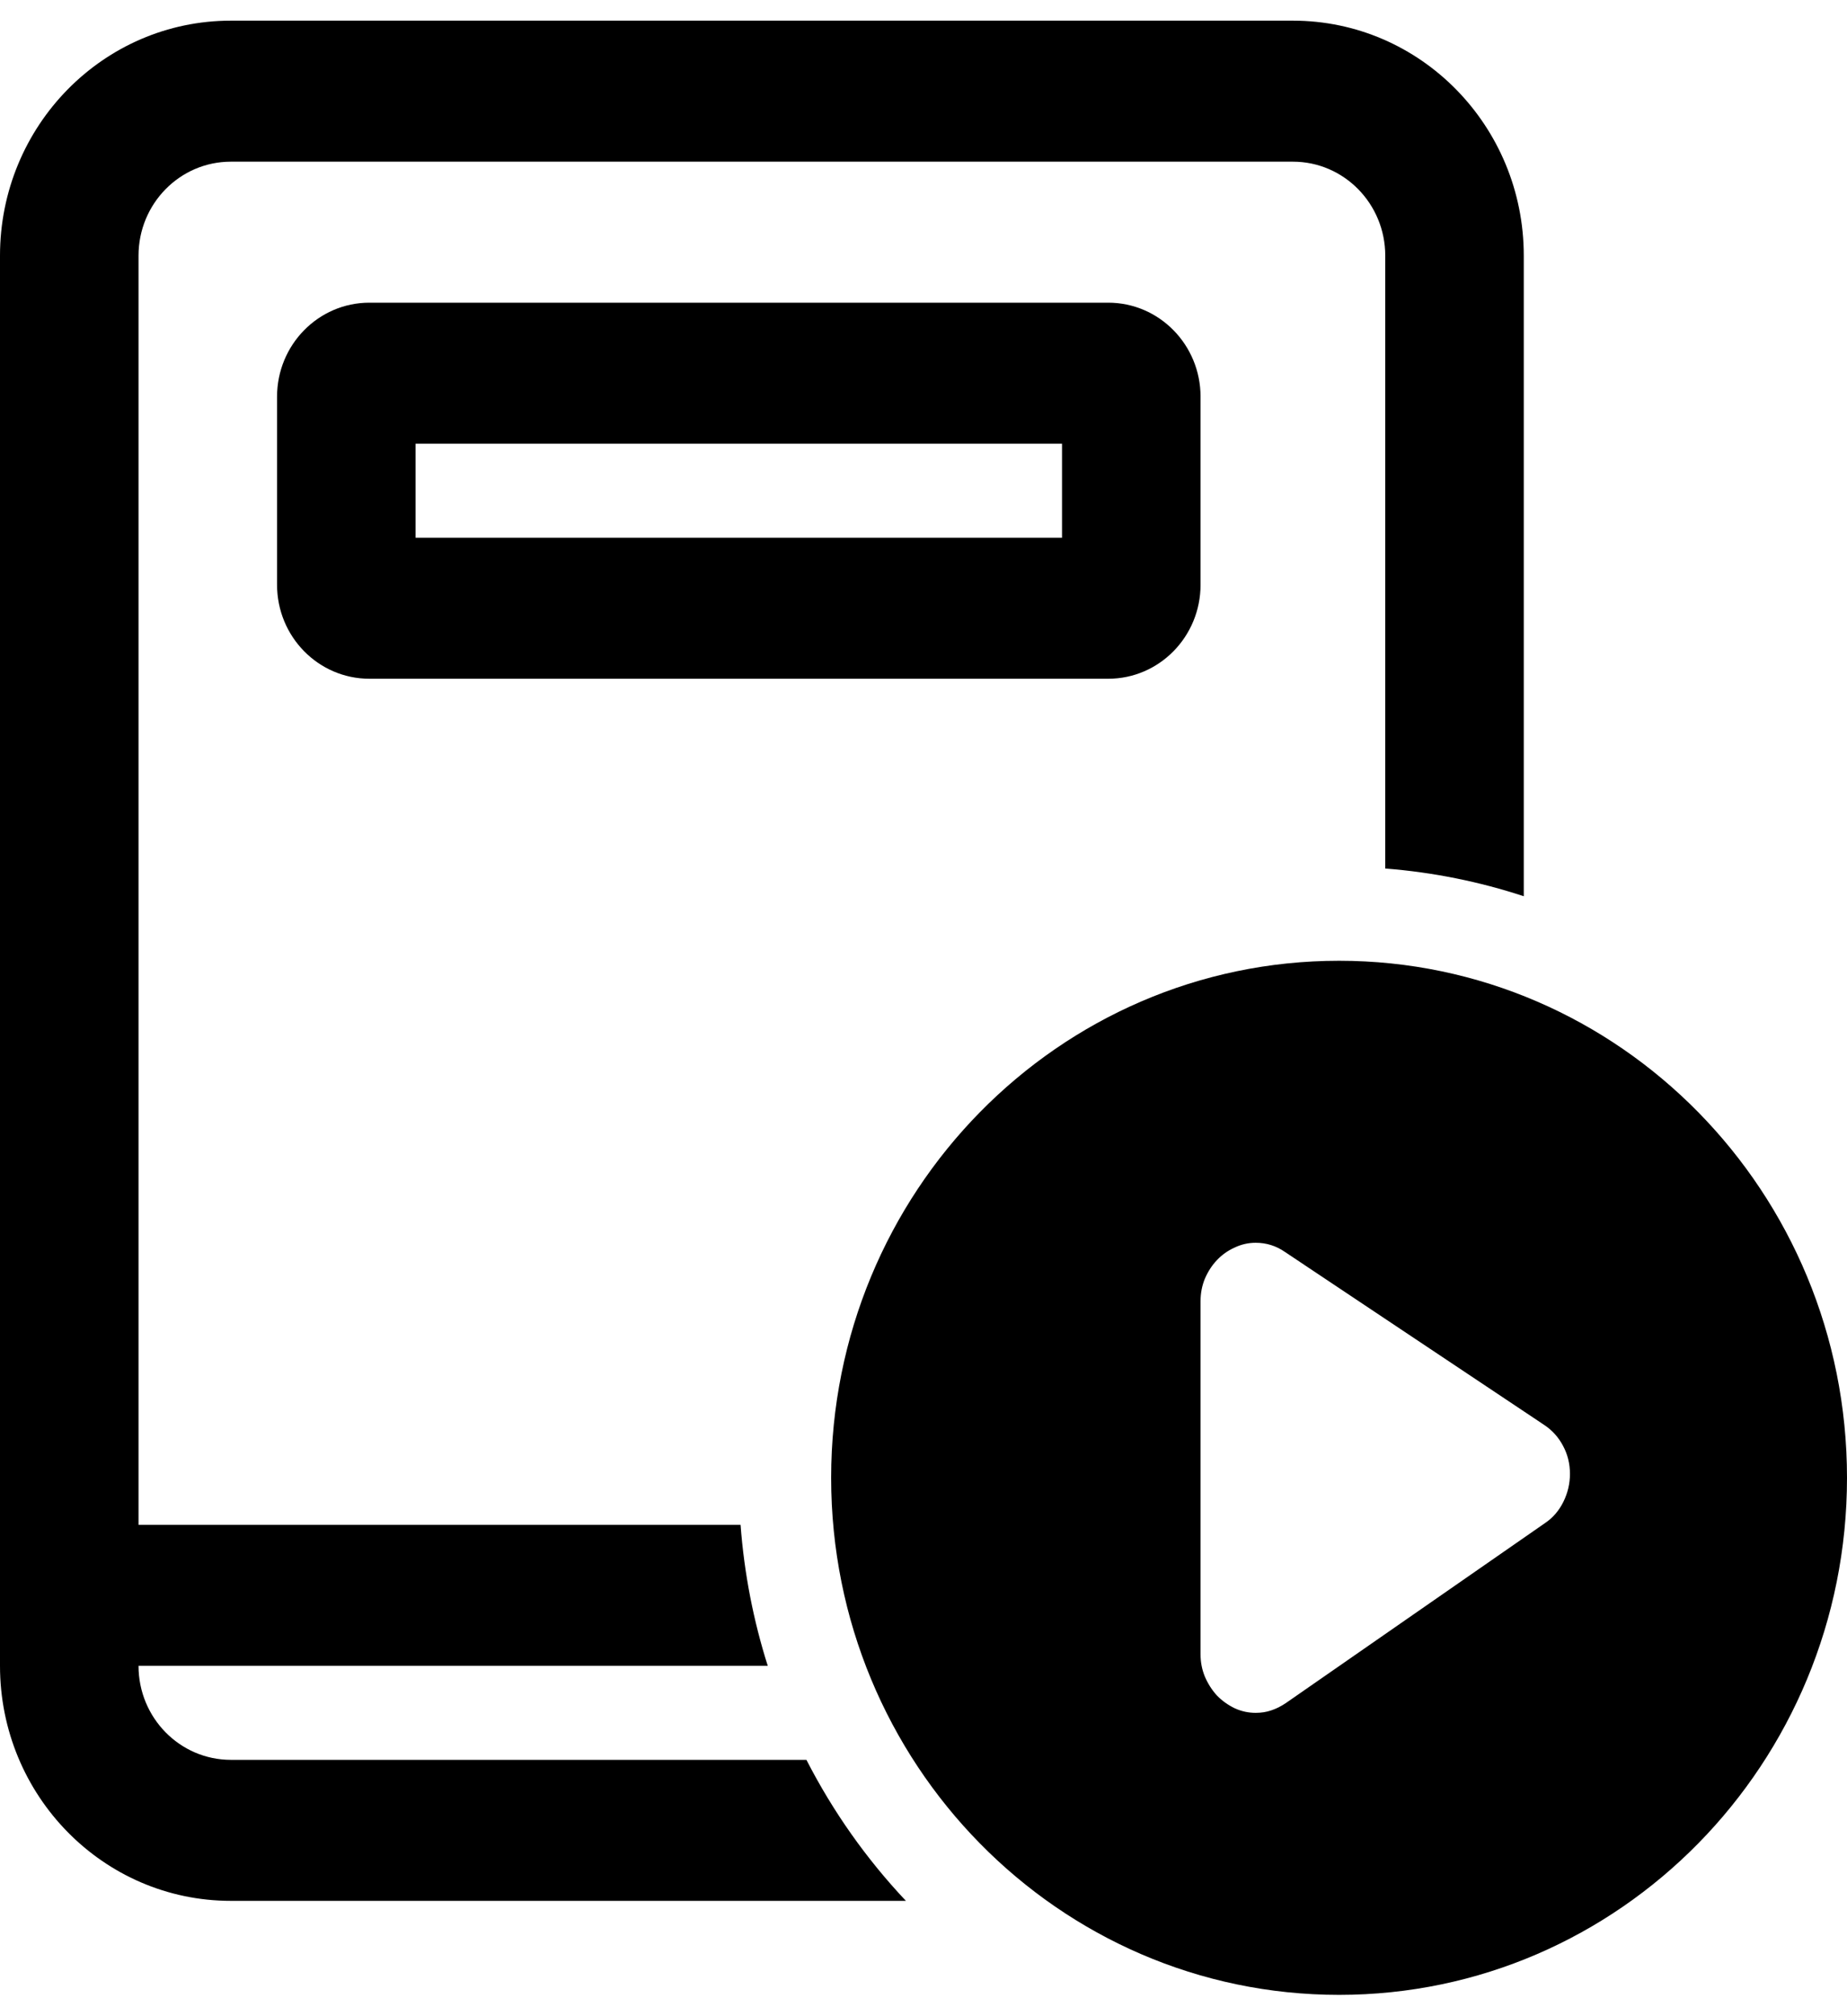 <svg width="44" height="48" viewBox="0 0 44 48" fill="none" xmlns="http://www.w3.org/2000/svg">
<path d="M5.5 0.492C2.462 0.492 0 2.997 0 6.087V39.659C0 42.749 2.462 45.254 5.5 45.254H21.581C20.643 44.26 19.843 43.13 19.211 41.897H5.5C4.285 41.897 3.3 40.895 3.3 39.659H18.29C17.95 38.589 17.729 37.464 17.642 36.302H3.3V6.087C3.3 4.851 4.285 3.849 5.5 3.849H30.8C32.015 3.849 33 4.851 33 6.087V20.677C34.143 20.766 35.248 20.991 36.3 21.337V6.087C36.3 2.997 33.837 0.492 30.8 0.492H5.5ZM44 35.183C44 28.384 38.583 22.873 31.9 22.873C25.217 22.873 19.8 28.384 19.8 35.183C19.8 41.981 25.217 47.492 31.9 47.492C38.583 47.492 44 41.981 44 35.183ZM30.61 29.805L36.785 33.923C36.976 34.049 37.127 34.215 37.236 34.423C37.345 34.625 37.4 34.847 37.4 35.089C37.4 35.32 37.348 35.542 37.243 35.755C37.138 35.967 36.992 36.136 36.805 36.261L30.631 40.546C30.517 40.623 30.401 40.681 30.282 40.72C30.168 40.759 30.045 40.778 29.913 40.778C29.74 40.778 29.573 40.742 29.414 40.669C29.254 40.592 29.113 40.491 28.99 40.365C28.871 40.235 28.776 40.085 28.703 39.916C28.634 39.748 28.6 39.572 28.6 39.388V30.977C28.6 30.789 28.634 30.61 28.703 30.442C28.776 30.273 28.871 30.125 28.99 30C29.108 29.875 29.247 29.776 29.407 29.703C29.567 29.626 29.735 29.587 29.913 29.587C30.168 29.587 30.401 29.66 30.61 29.805ZM6.6 9.445C6.6 8.209 7.585 7.206 8.8 7.206H26.4C27.615 7.206 28.6 8.209 28.6 9.445V13.921C28.6 15.157 27.615 16.159 26.4 16.159H8.8C7.585 16.159 6.6 15.157 6.6 13.921V9.445ZM9.9 12.802H25.3V10.564H9.9V12.802Z" fill="black"/>
</svg>
